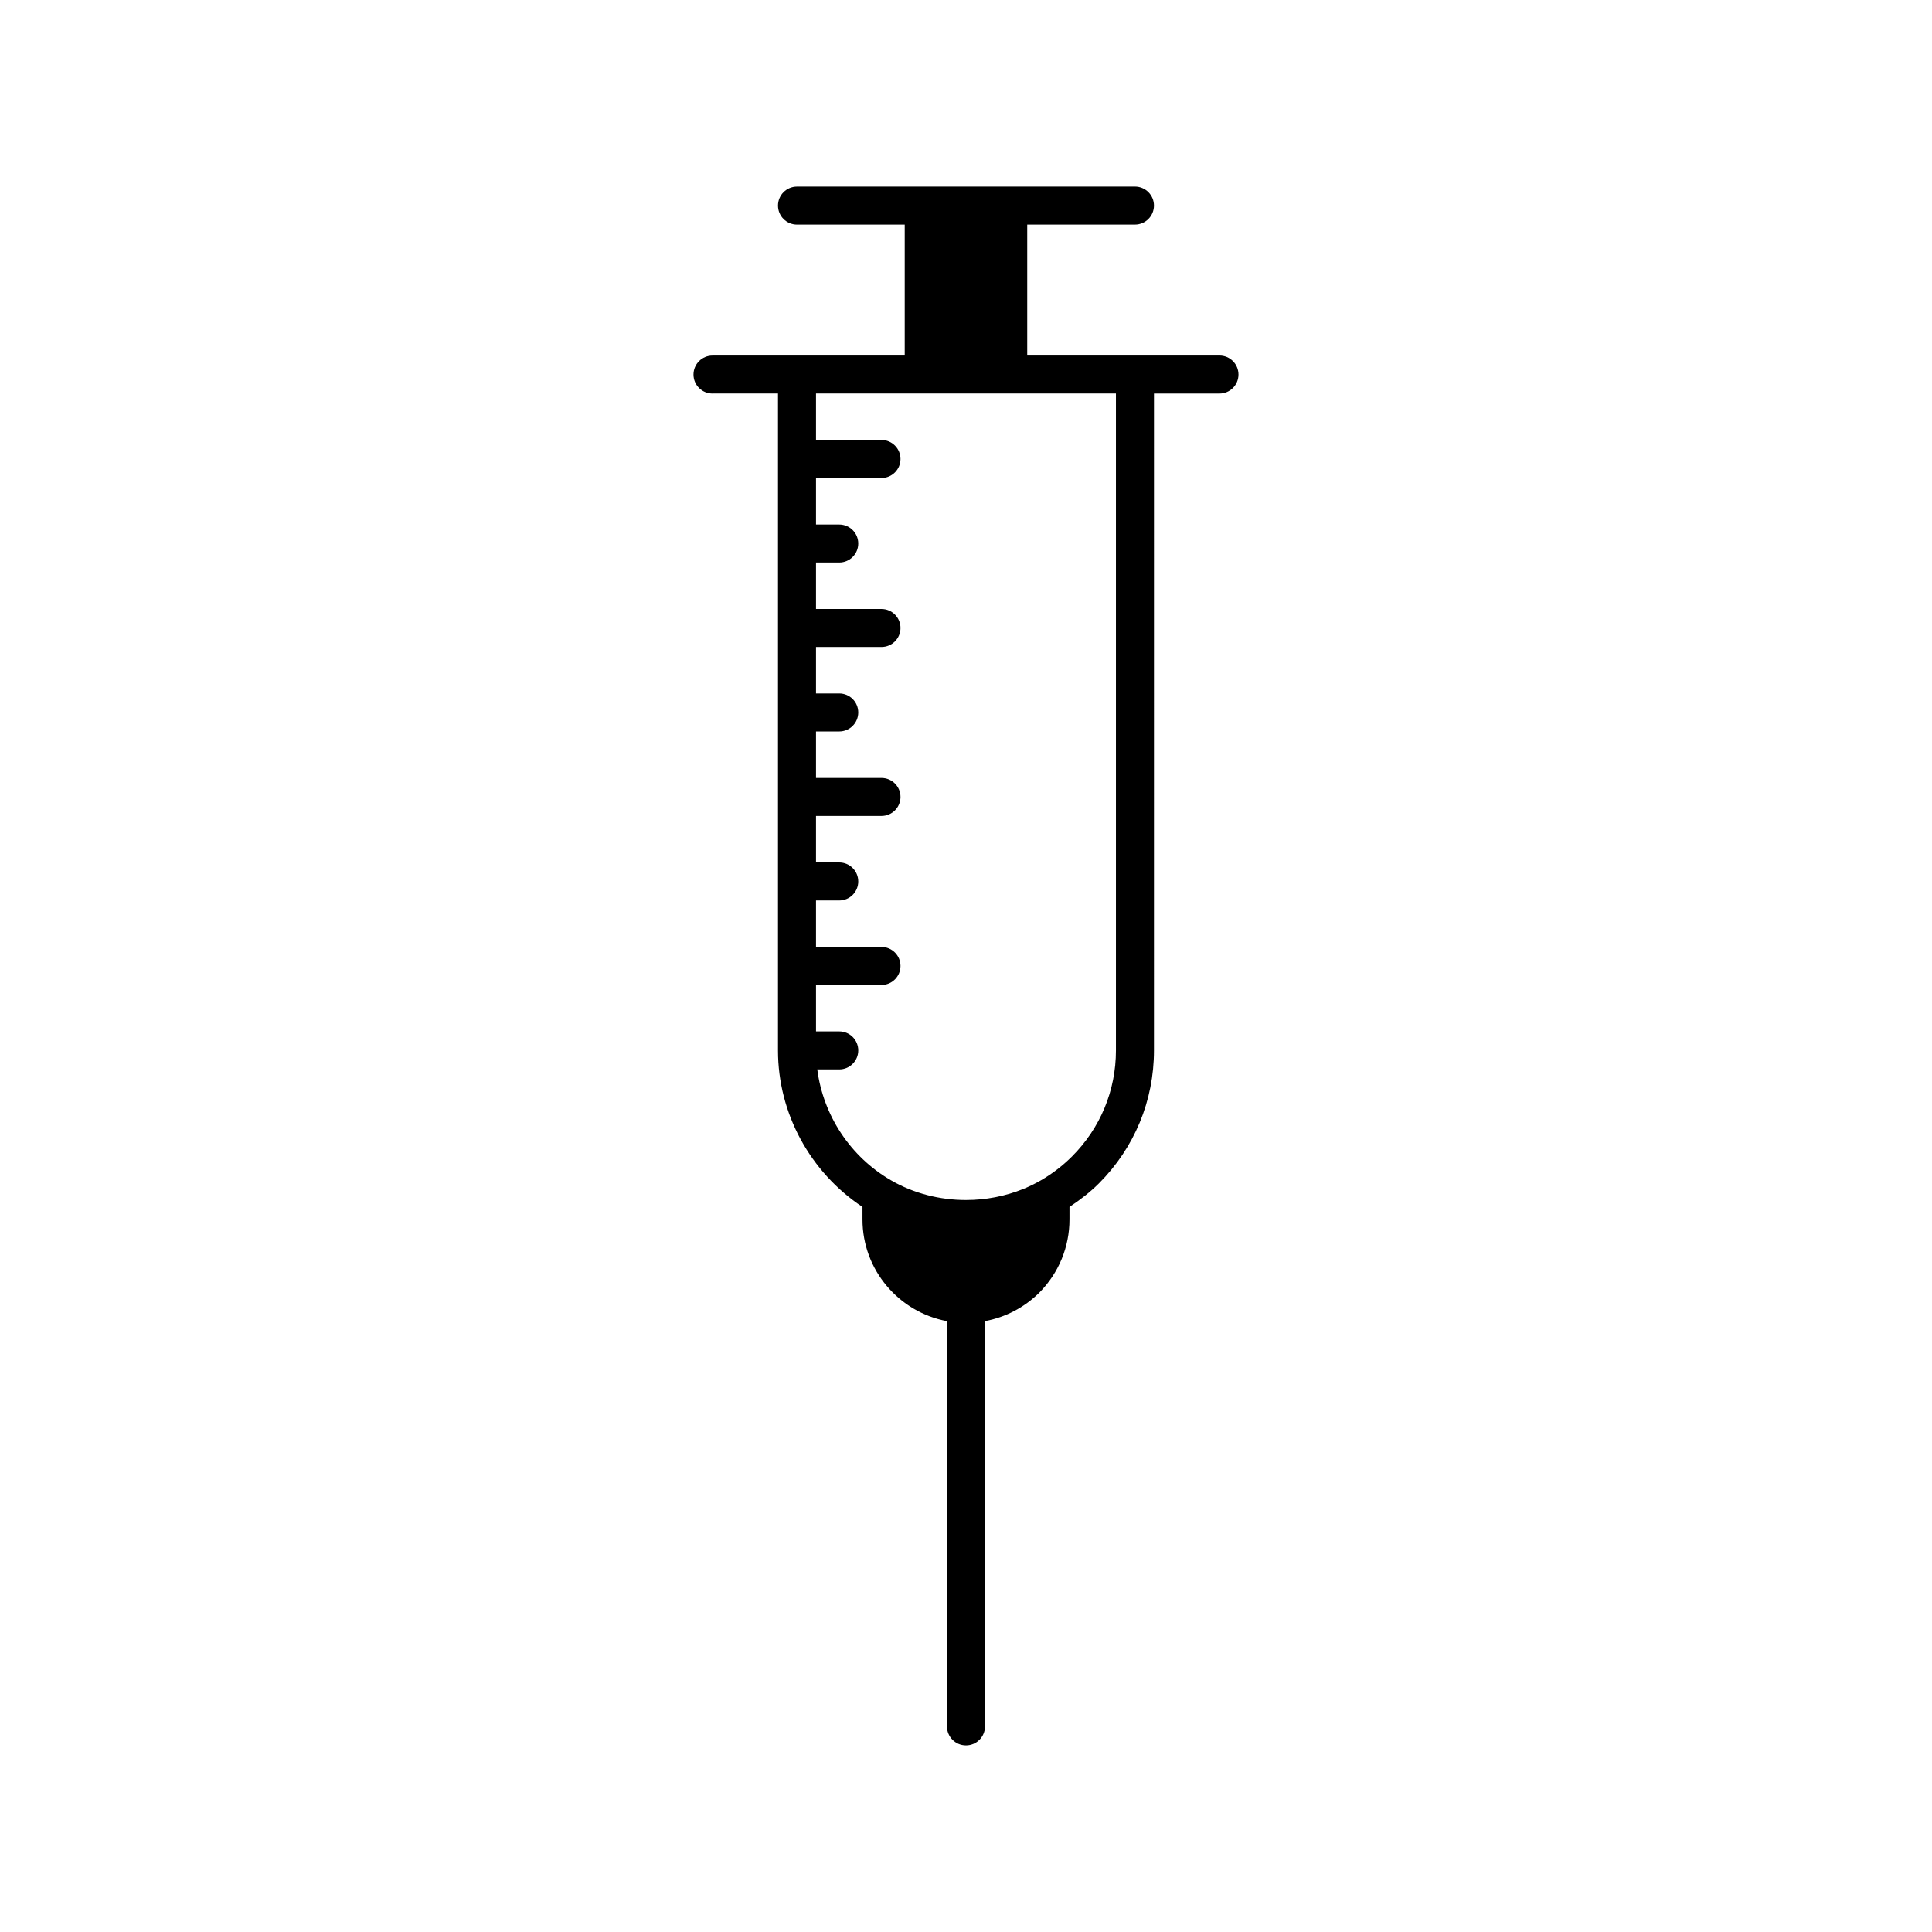 <?xml version="1.0" encoding="UTF-8"?>
<!-- Uploaded to: ICON Repo, www.iconrepo.com, Generator: ICON Repo Mixer Tools -->
<svg fill="#000000" width="800px" height="800px" version="1.1" viewBox="144 144 512 512" xmlns="http://www.w3.org/2000/svg">
 <path d="m332.82 248.29h17.355v174.1c0 16.707 8.551 32.27 22.391 41.457v3.328c0 13.402 9.668 24.57 22.391 26.945v107.4c0 2.781 2.254 5.039 5.039 5.039 2.781 0 5.039-2.254 5.039-5.039l-0.004-107.41c5.387-1 10.375-3.562 14.395-7.543 5.156-5.211 7.996-12.102 7.996-19.395v-3.324c2.781-1.844 5.434-3.875 7.797-6.234 9.41-9.41 14.594-21.922 14.594-35.227l0.004-174.09h17.355c2.781 0 5.039-2.254 5.039-5.039 0-2.781-2.254-5.039-5.039-5.039h-22.395l-28.551 0.004v-34.707h28.547c2.781 0 5.039-2.254 5.039-5.039 0-2.781-2.254-5.039-5.039-5.039l-33.582 0.004h-55.977c-2.781 0-5.039 2.254-5.039 5.039 0 2.781 2.254 5.039 5.039 5.039h28.547v34.707h-50.941c-2.781 0-5.039 2.254-5.039 5.039 0 2.777 2.254 5.031 5.039 5.031zm27.43 156.74h17.352c2.781 0 5.039-2.254 5.039-5.039 0-2.781-2.254-5.039-5.039-5.039h-17.352v-12.316h6.156c2.781 0 5.039-2.254 5.039-5.039 0-2.781-2.254-5.039-5.039-5.039h-6.156v-12.316h17.352c2.781 0 5.039-2.254 5.039-5.039 0-2.781-2.254-5.039-5.039-5.039h-17.352v-12.316h6.156c2.781 0 5.039-2.254 5.039-5.039 0-2.781-2.254-5.039-5.039-5.039h-6.156v-12.305h17.352c2.781 0 5.039-2.254 5.039-5.039 0-2.781-2.254-5.039-5.039-5.039h-17.352v-12.312h6.156c2.781 0 5.039-2.254 5.039-5.039 0-2.781-2.254-5.039-5.039-5.039h-6.156v-12.316h17.352c2.781 0 5.039-2.254 5.039-5.039 0-2.781-2.254-5.039-5.039-5.039h-17.352v-12.316h79.484v174.09c0 10.613-4.137 20.594-11.645 28.098-2.457 2.457-5.227 4.582-8.23 6.32-1.508 0.871-3.07 1.633-4.672 2.285-4.812 1.961-10.004 2.938-15.195 2.938-3.461 0-6.922-0.434-10.27-1.305-3.348-0.871-6.586-2.176-9.594-3.918-10.789-6.242-17.969-17.207-19.539-29.383h5.82c2.781 0 5.039-2.254 5.039-5.039 0-2.781-2.254-5.039-5.039-5.039h-6.156z"/>
</svg>